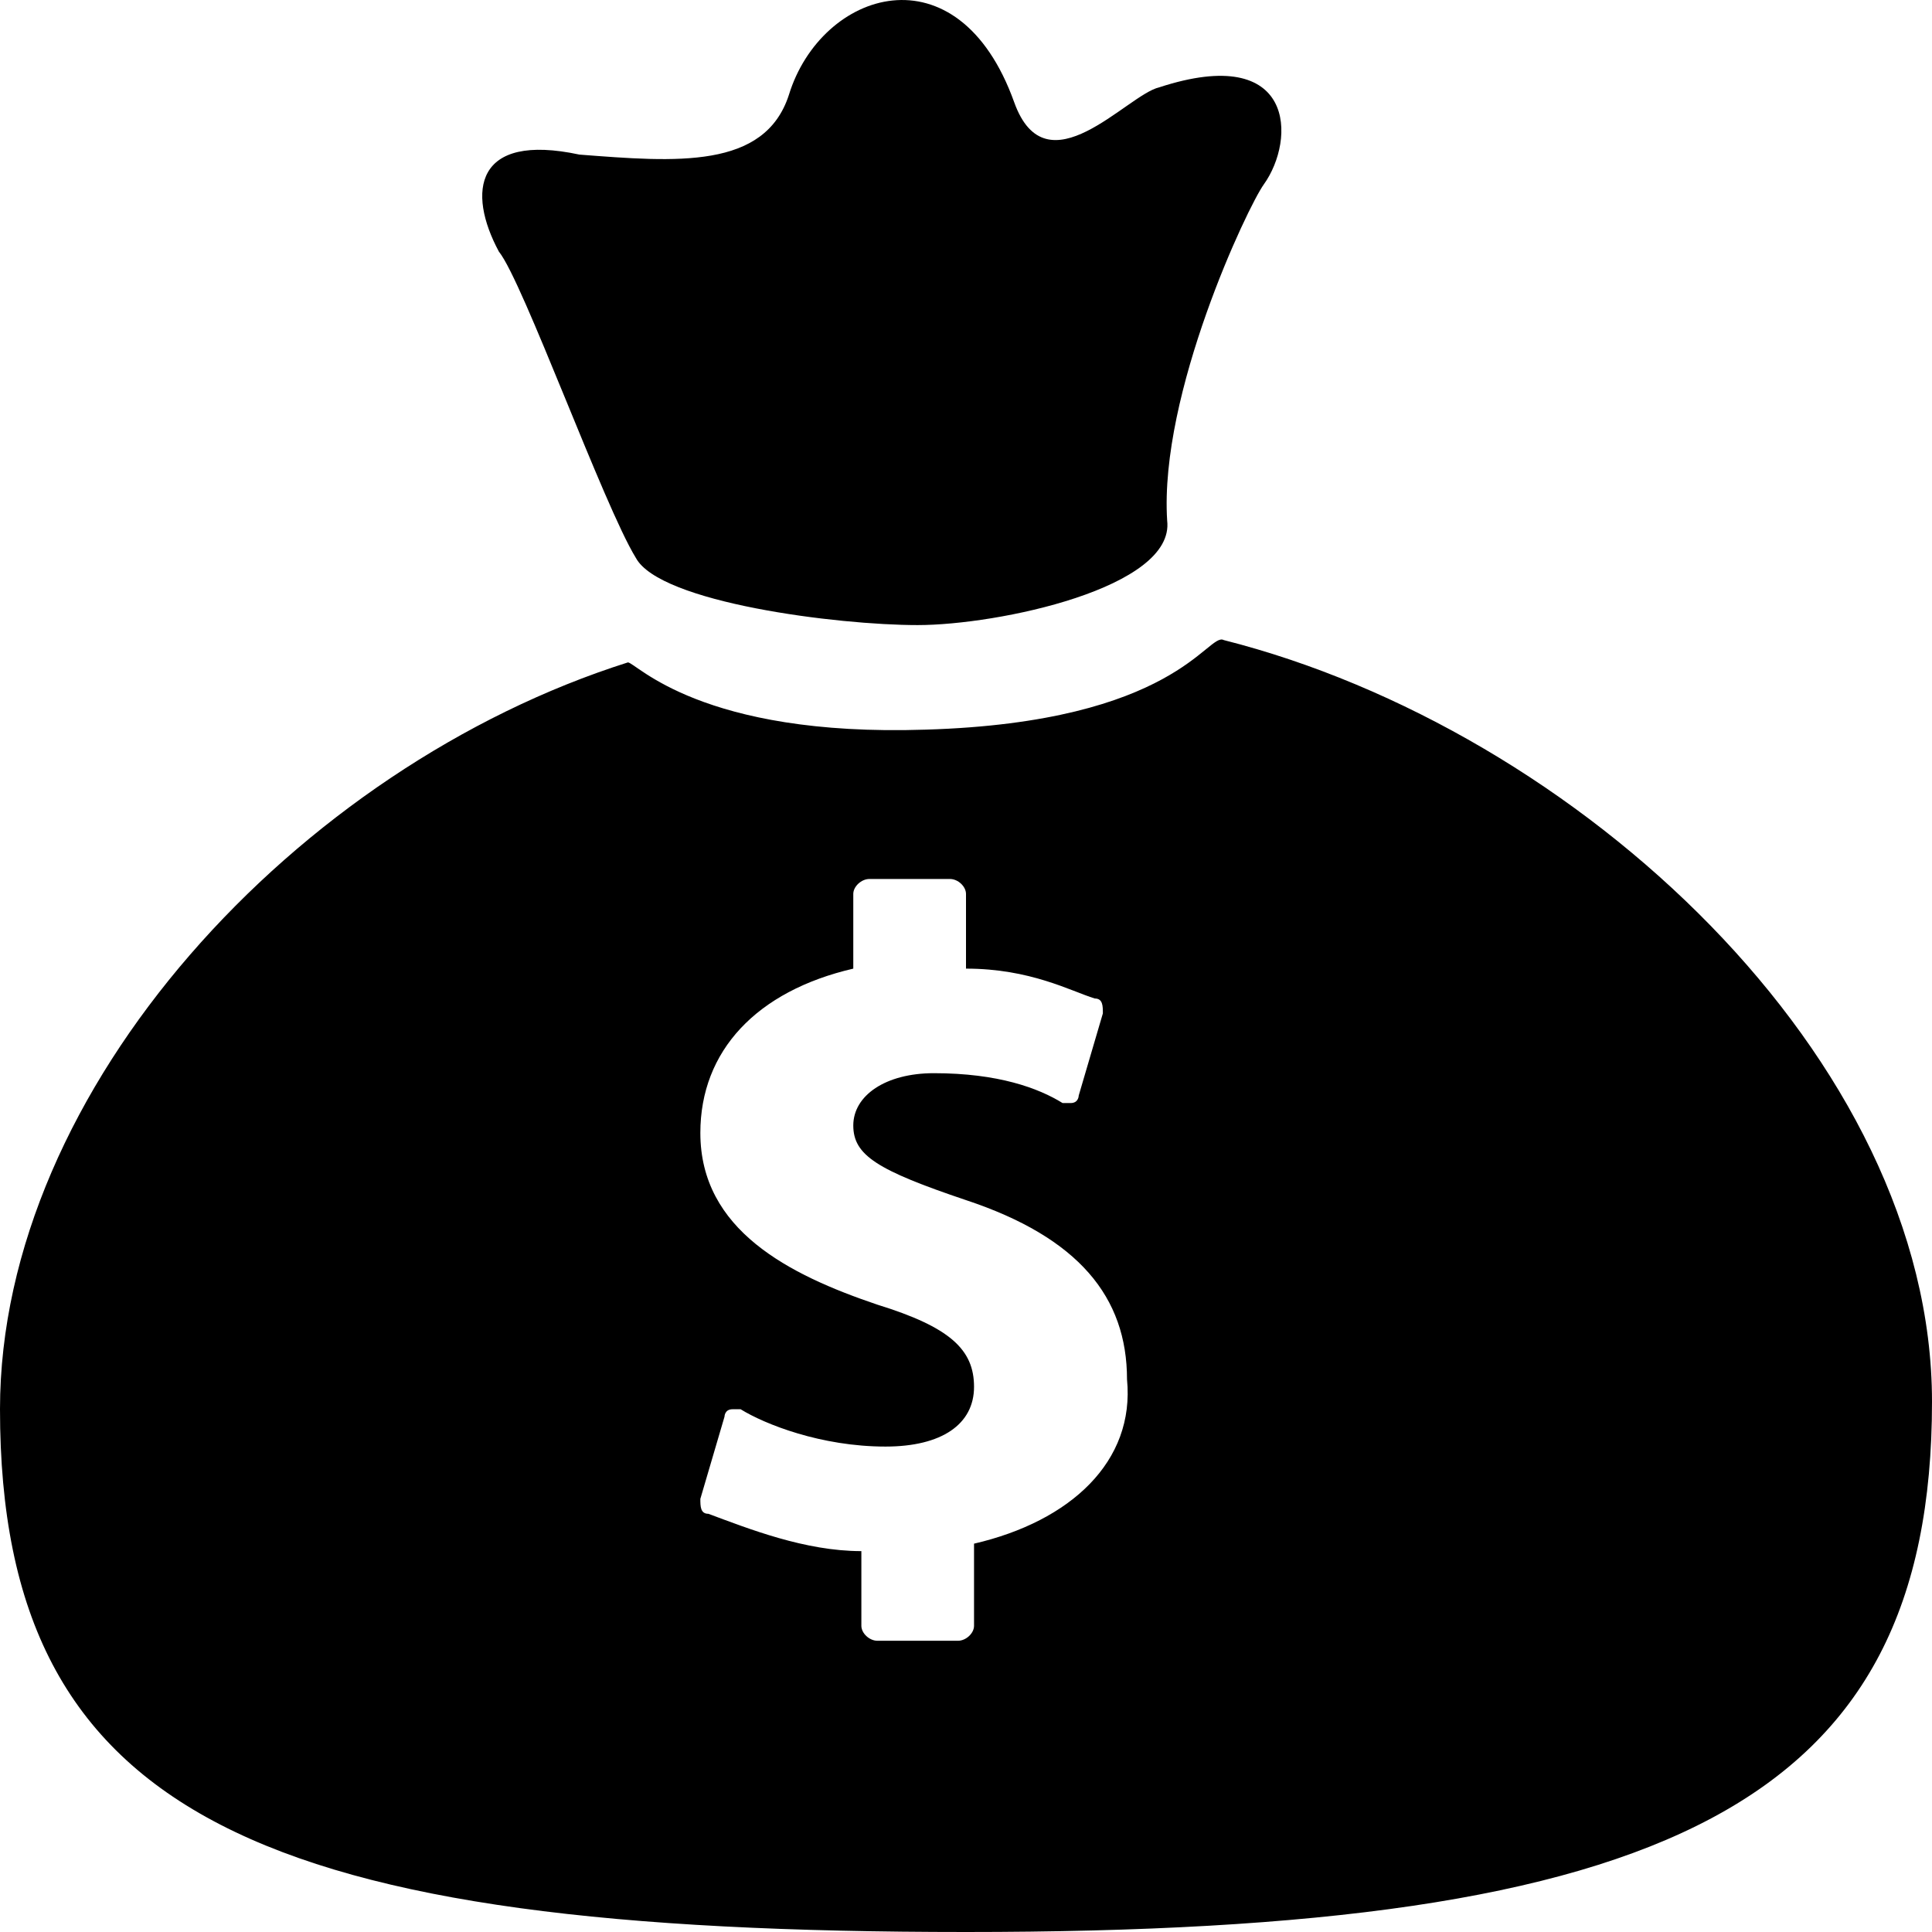 <?xml version="1.0" encoding="UTF-8" standalone="no"?><!-- Generator: Gravit.io --><svg xmlns="http://www.w3.org/2000/svg" xmlns:xlink="http://www.w3.org/1999/xlink" style="isolation:isolate" viewBox="531.152 342.526 50 50" width="50pt" height="50pt"><path d=" M 554.252 342.539 C 553.079 342.659 551.985 343.628 551.569 344.98 C 550.944 346.913 548.648 346.72 546.148 346.527 C 543.439 345.947 543.231 347.493 544.064 349.039 C 544.689 349.812 546.775 355.611 547.608 356.964 C 548.233 358.123 552.817 358.703 554.9 358.703 C 556.983 358.703 561.567 357.737 561.358 355.997 C 561.15 352.712 563.442 347.88 563.858 347.3 C 564.692 346.14 564.692 343.628 561.15 344.787 C 560.317 344.98 558.233 347.493 557.4 345.174 C 556.673 343.144 555.423 342.418 554.252 342.539 Z  M 562.817 359.088 C 562.402 358.896 561.569 361.216 555.11 361.409 C 549.277 361.602 547.61 359.669 547.402 359.669 C 538.86 362.375 531.152 370.686 531.152 378.997 C 531.152 389.627 538.027 392.526 556.152 392.526 C 574.277 392.526 581.152 389.241 581.152 378.804 C 581.152 369.913 571.985 361.409 562.819 359.09 L 562.817 359.088 Z  M 553.654 365.274 L 555.737 365.274 C 555.946 365.274 556.152 365.468 556.152 365.661 L 556.152 367.594 C 557.819 367.594 558.86 368.174 559.485 368.367 C 559.694 368.367 559.694 368.56 559.694 368.753 L 559.069 370.879 C 559.069 370.879 559.069 371.073 558.86 371.073 L 558.652 371.073 C 558.027 370.686 556.985 370.3 555.319 370.3 C 554.069 370.3 553.235 370.879 553.235 371.653 C 553.235 372.426 553.86 372.812 556.152 373.585 C 559.069 374.552 560.319 376.098 560.319 378.224 C 560.527 380.35 558.86 381.896 556.36 382.476 L 556.36 384.602 C 556.36 384.795 556.152 384.989 555.944 384.989 L 553.86 384.989 C 553.652 384.989 553.444 384.795 553.444 384.602 L 553.444 382.669 C 551.985 382.669 550.527 382.09 549.485 381.703 C 549.277 381.703 549.277 381.51 549.277 381.316 L 549.902 379.19 C 549.902 379.19 549.902 378.997 550.11 378.997 L 550.319 378.997 C 550.944 379.384 552.402 379.963 554.069 379.963 C 555.527 379.963 556.36 379.384 556.36 378.417 C 556.36 377.451 555.735 376.871 553.86 376.291 C 551.569 375.518 549.277 374.358 549.277 371.846 C 549.277 369.72 550.735 368.174 553.235 367.594 L 553.235 365.661 C 553.235 365.468 553.444 365.274 553.652 365.274 L 553.654 365.274 Z " fill="rgb(0,0,0)"/></svg>